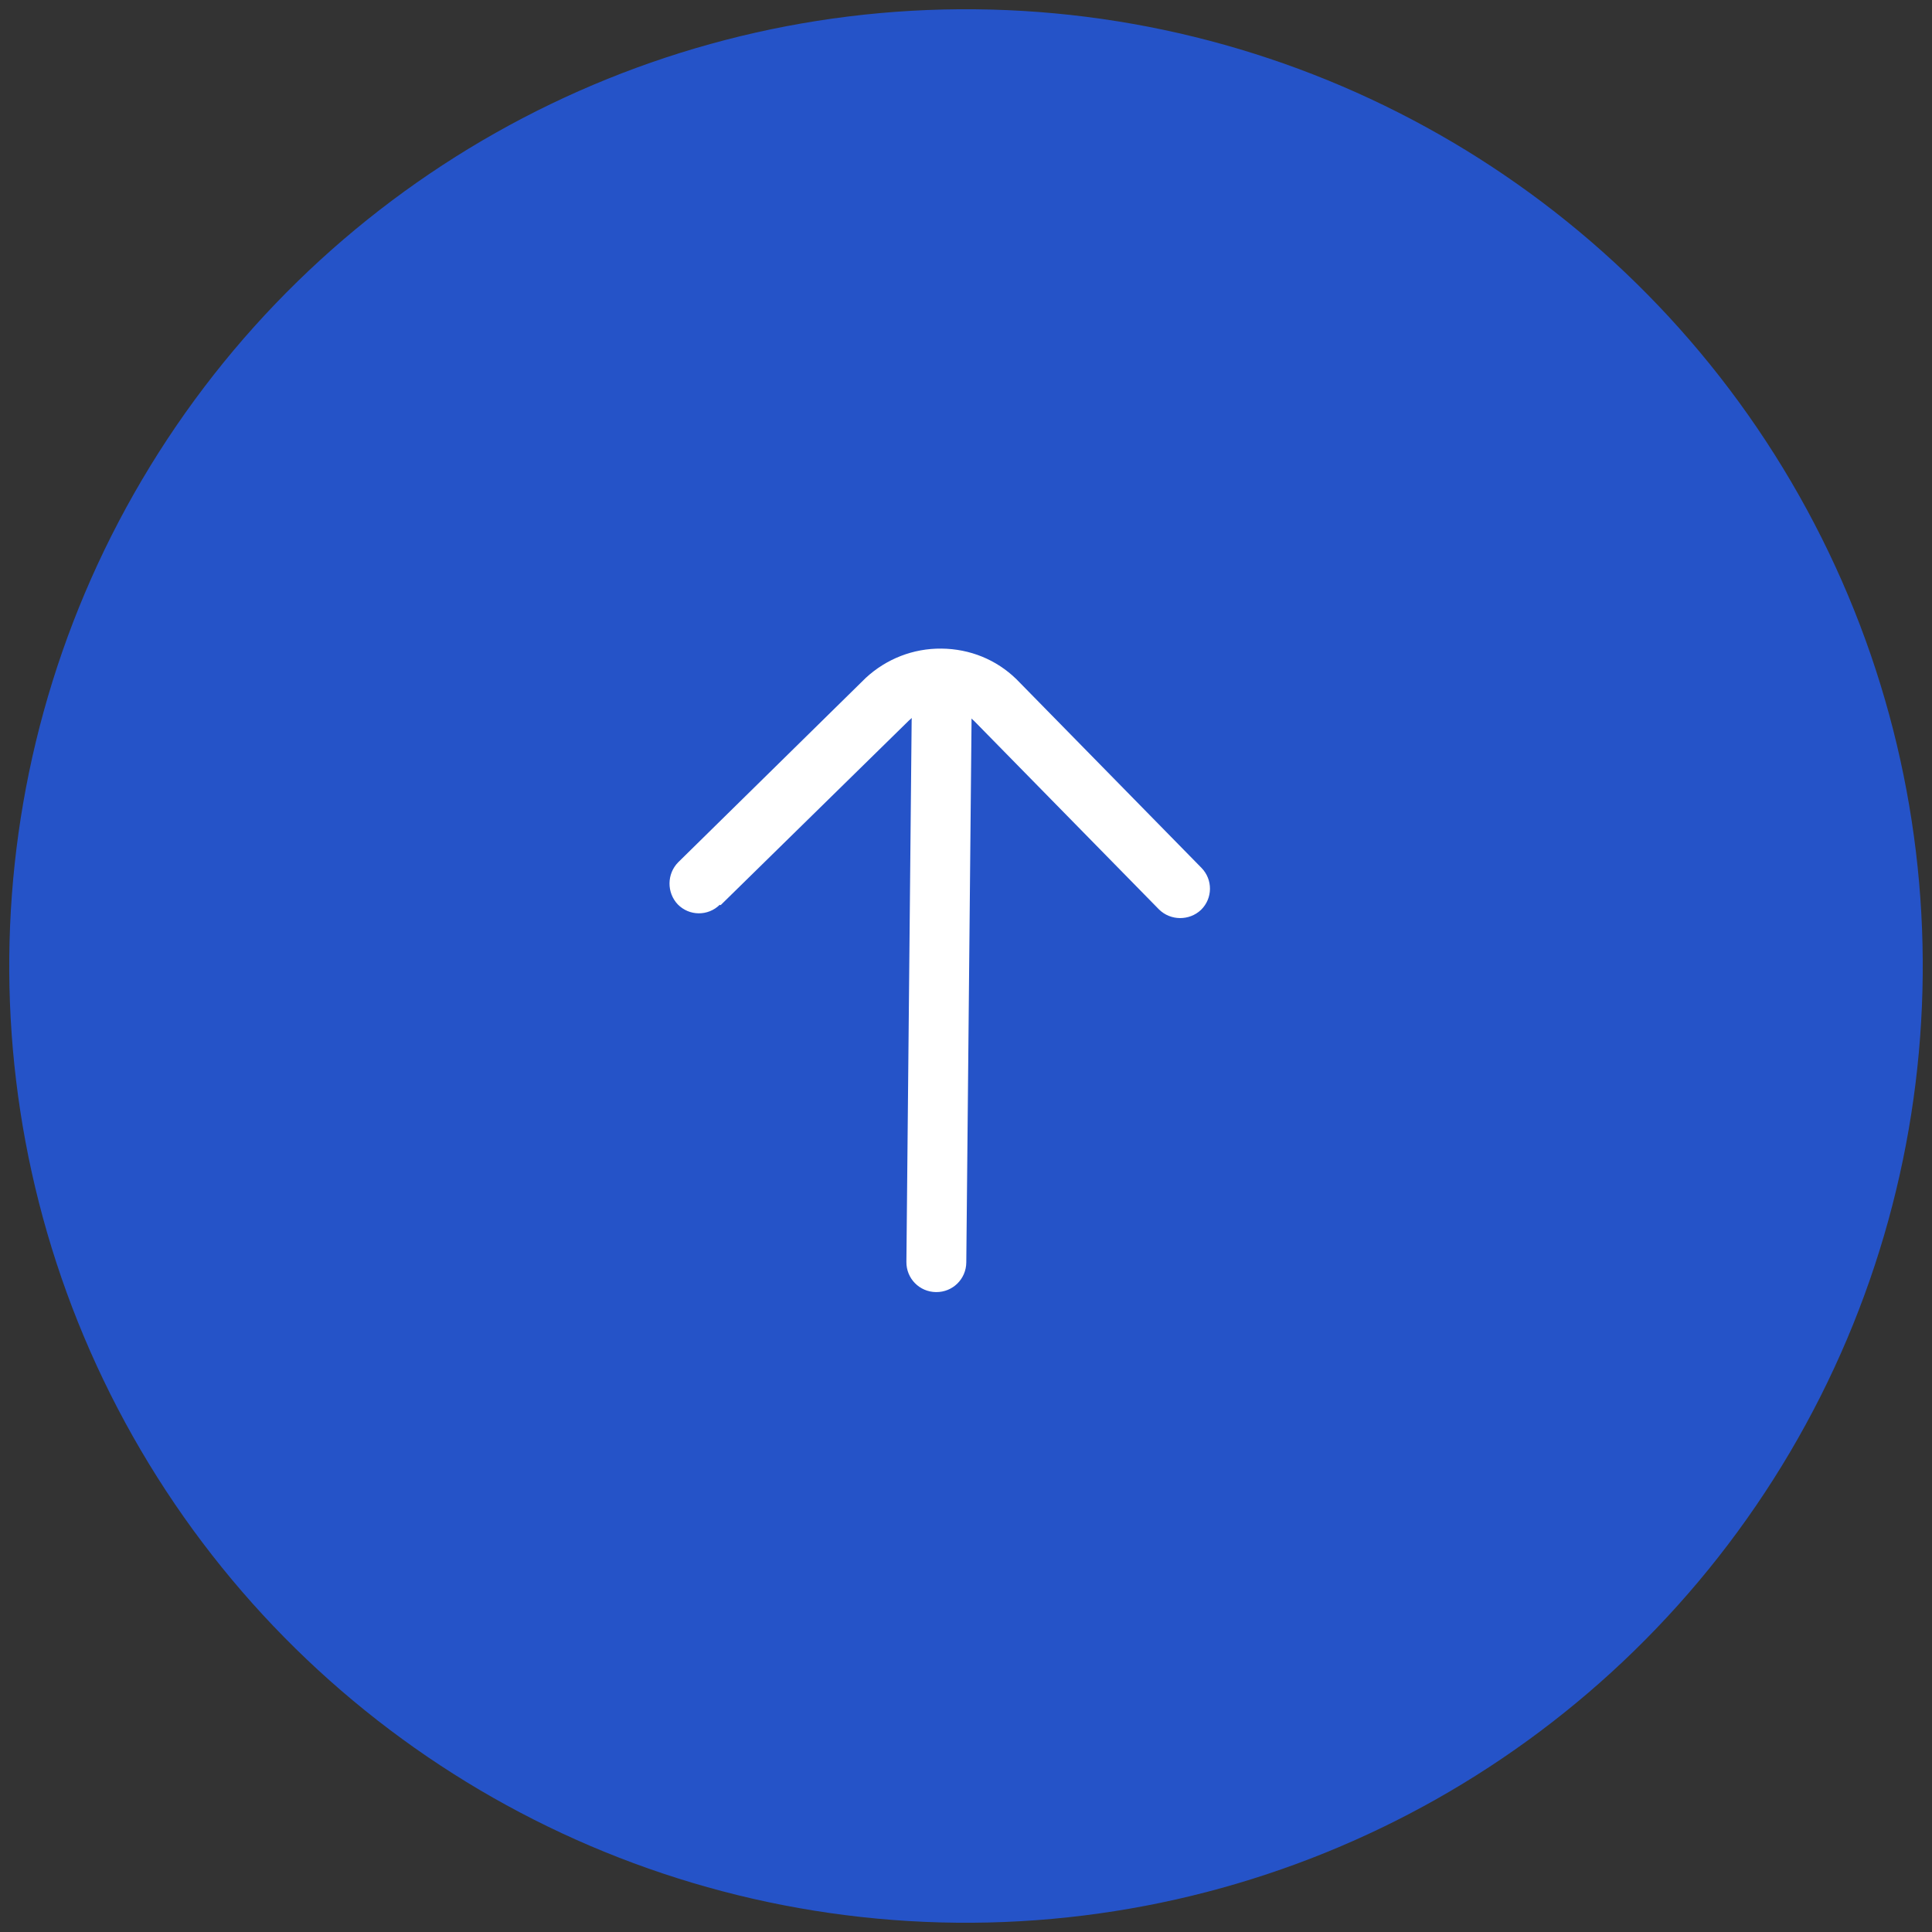 <svg width="46" height="46" viewBox="0 0 46 46" fill="none" xmlns="http://www.w3.org/2000/svg">
<rect x="0" y="0" width="46" height="46" fill="#333333" stroke="none"/>
<circle cx="23" cy="23" r="22.78" transform="rotate(-89.445 23 23)" fill="#2553C8"/>
<path d="M21.706 17.149L21.581 30.044C21.577 30.44 21.891 30.76 22.287 30.764C22.683 30.768 23.003 30.454 23.007 30.058L23.132 17.163C23.136 16.767 22.822 16.447 22.426 16.443C22.03 16.439 21.71 16.753 21.706 17.149Z" fill="white"/>
<path d="M17.157 21.552L21.647 17.149C21.857 16.953 22.135 16.846 22.422 16.849C22.709 16.852 22.986 16.963 23.192 17.164L27.596 21.654C27.87 21.924 28.316 21.928 28.596 21.663C28.876 21.389 28.88 20.943 28.606 20.663L24.202 16.173C23.721 15.703 23.09 15.449 22.416 15.443C21.742 15.436 21.106 15.687 20.616 16.138L16.146 20.532C15.876 20.807 15.872 21.253 16.137 21.533C16.411 21.813 16.857 21.817 17.137 21.542L17.157 21.552Z" fill="white"/>
</svg>
